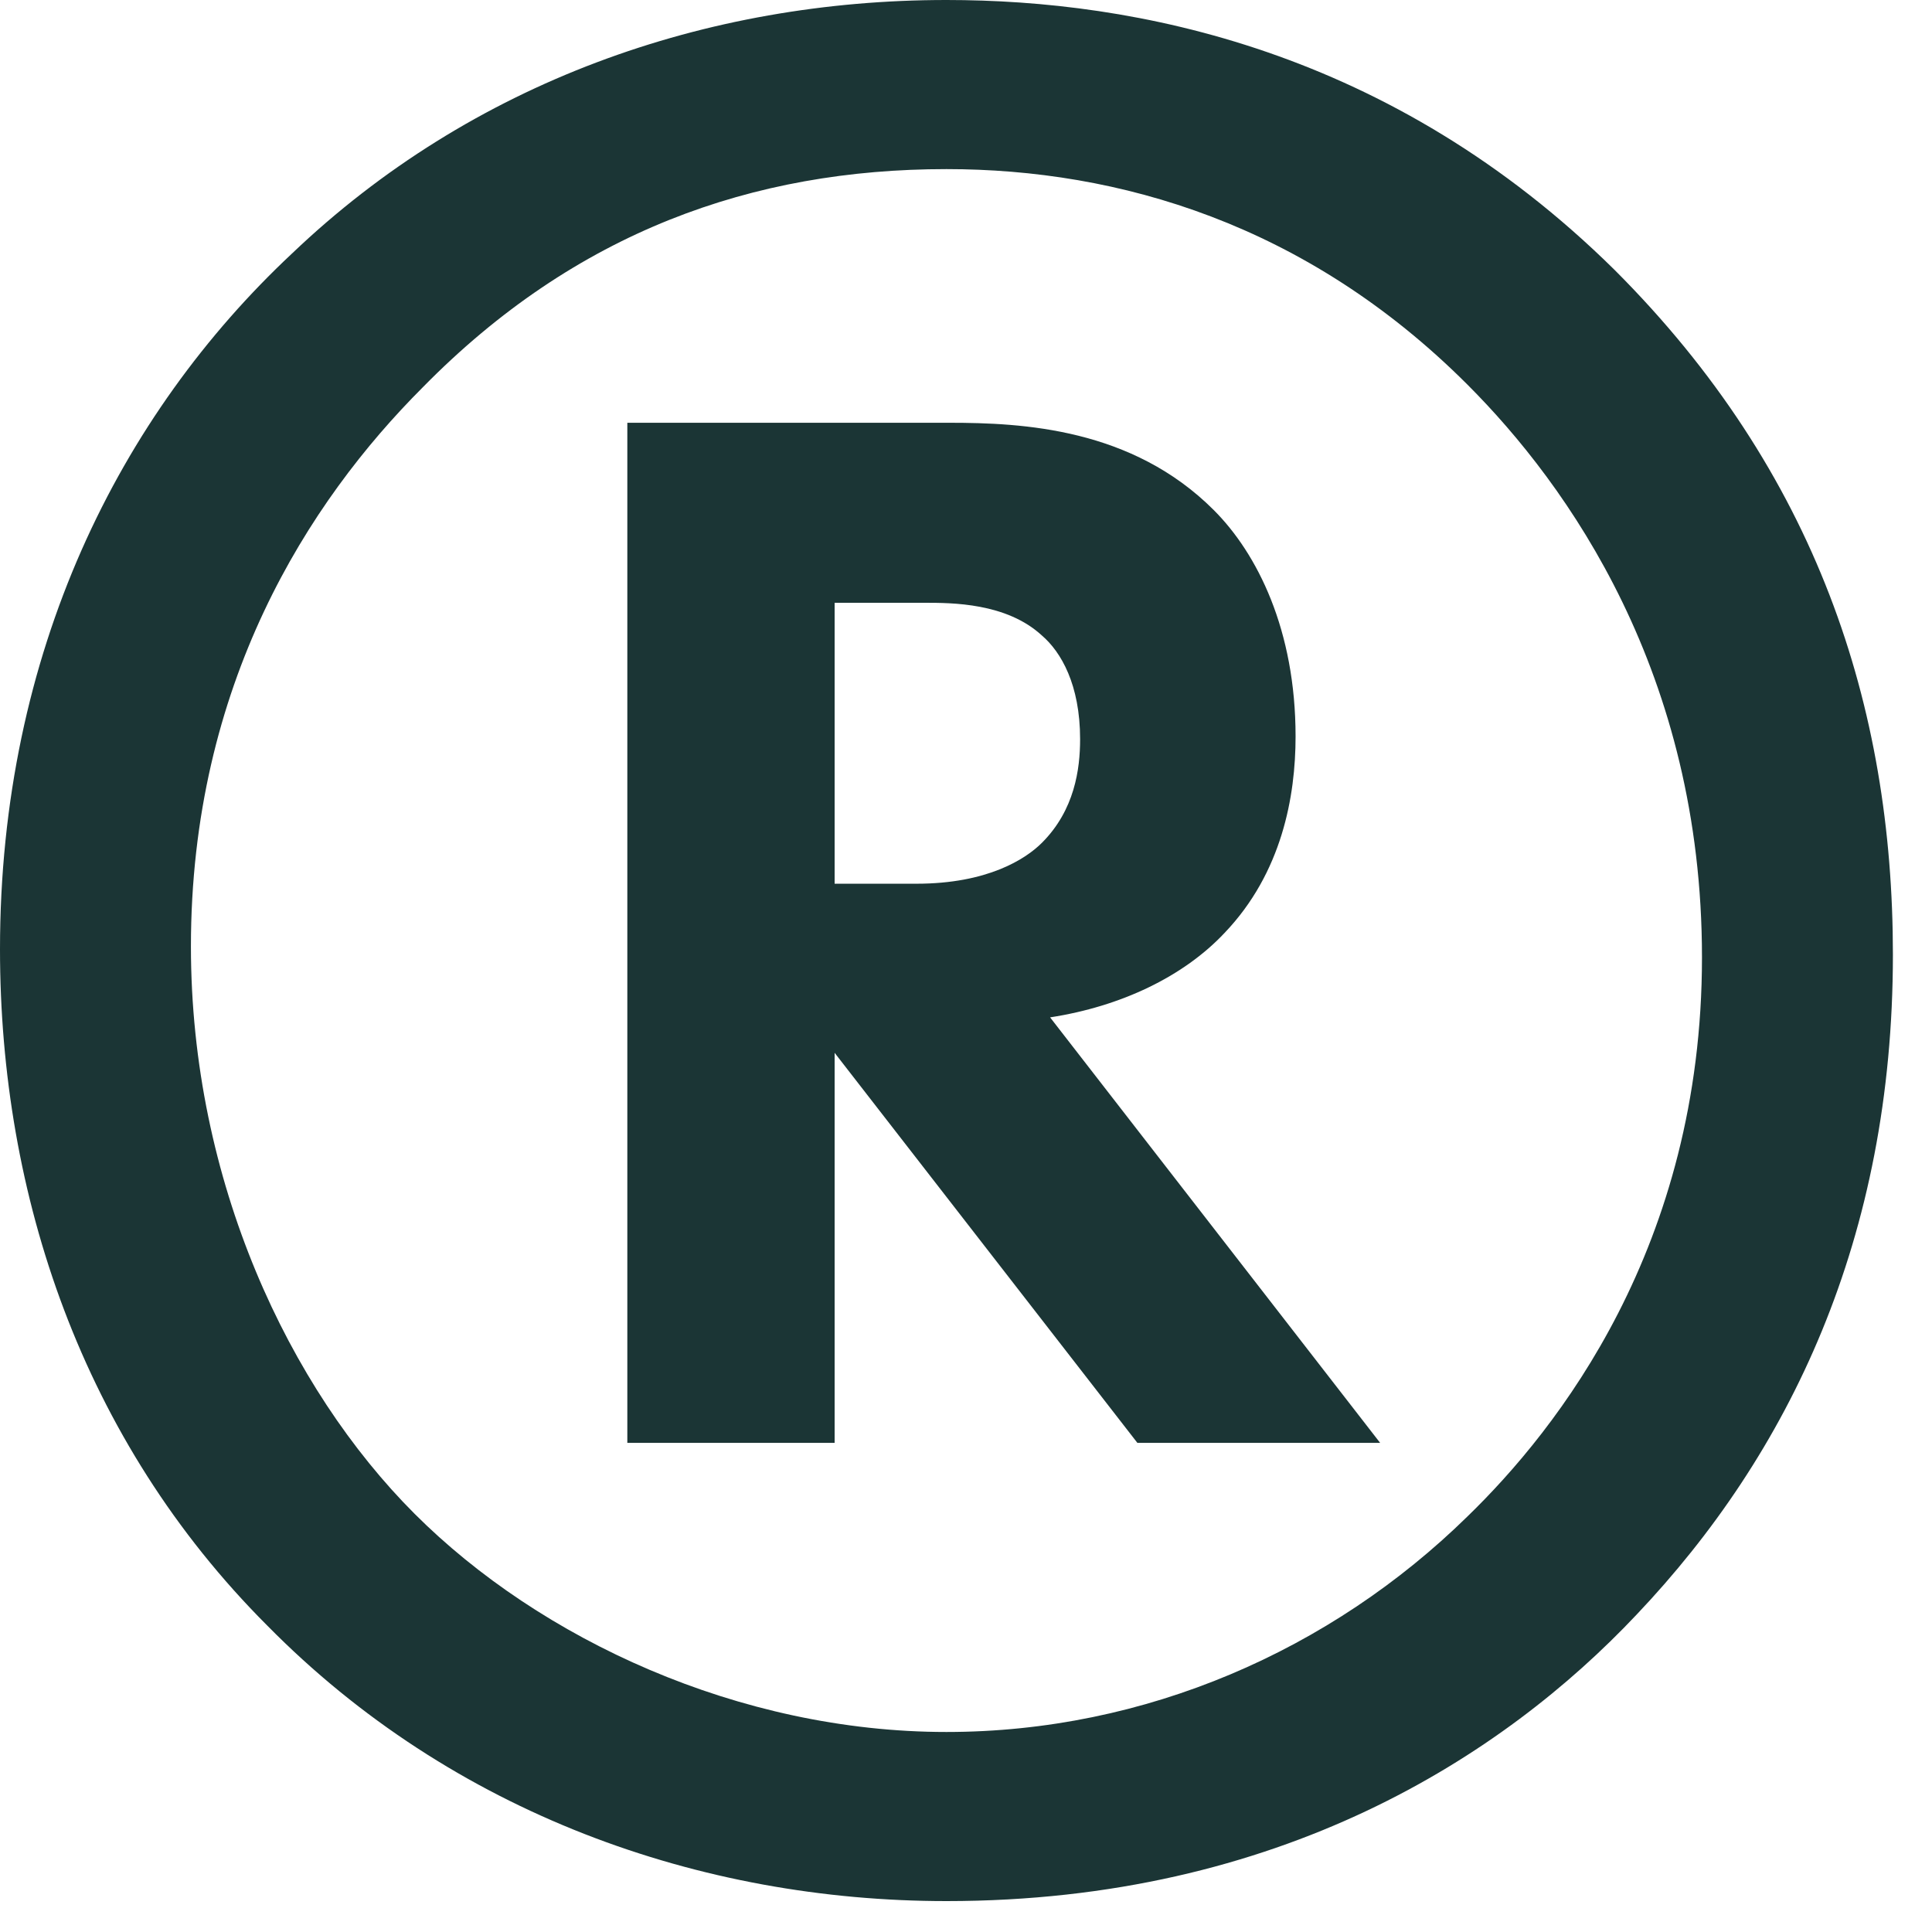 <?xml version="1.0" encoding="UTF-8"?> <svg xmlns="http://www.w3.org/2000/svg" width="17" height="17" viewBox="0 0 17 17" fill="none"> <path d="M8.328 0C6.216 0 4.152 0.72 2.568 2.232C1.056 3.648 0 5.736 0 8.352C0 10.512 0.72 12.672 2.352 14.304C3.984 15.96 6.168 16.728 8.328 16.728C11.256 16.728 13.224 15.456 14.4 14.208C15.744 12.792 16.656 10.896 16.656 8.4C16.656 6.216 15.984 4.152 14.208 2.376C12.24 0.432 9.984 0 8.328 0ZM8.328 1.488C9.84 1.488 11.496 1.968 12.912 3.384C13.8 4.272 14.976 5.928 14.976 8.424C14.976 10.968 13.704 12.576 12.912 13.344C11.712 14.52 10.08 15.24 8.328 15.24C6.504 15.24 4.752 14.424 3.648 13.32C2.544 12.216 1.68 10.392 1.68 8.328C1.68 6.024 2.712 4.416 3.72 3.408C5.064 2.04 6.624 1.488 8.328 1.488ZM5.52 3.72V12.696H7.344V9.264L10.008 12.696H12.144L9.24 8.952C9.864 8.856 10.416 8.592 10.776 8.208C11.28 7.68 11.4 7.008 11.4 6.48C11.4 5.544 11.064 4.872 10.68 4.488C9.96 3.768 9 3.72 8.352 3.72H5.52ZM7.344 5.304H8.136C8.376 5.304 8.856 5.304 9.168 5.592C9.336 5.736 9.504 6.024 9.504 6.504C9.504 6.768 9.456 7.128 9.168 7.416C9.024 7.56 8.688 7.776 8.064 7.776H7.344V5.304Z" fill="#1B3535"></path> </svg> 